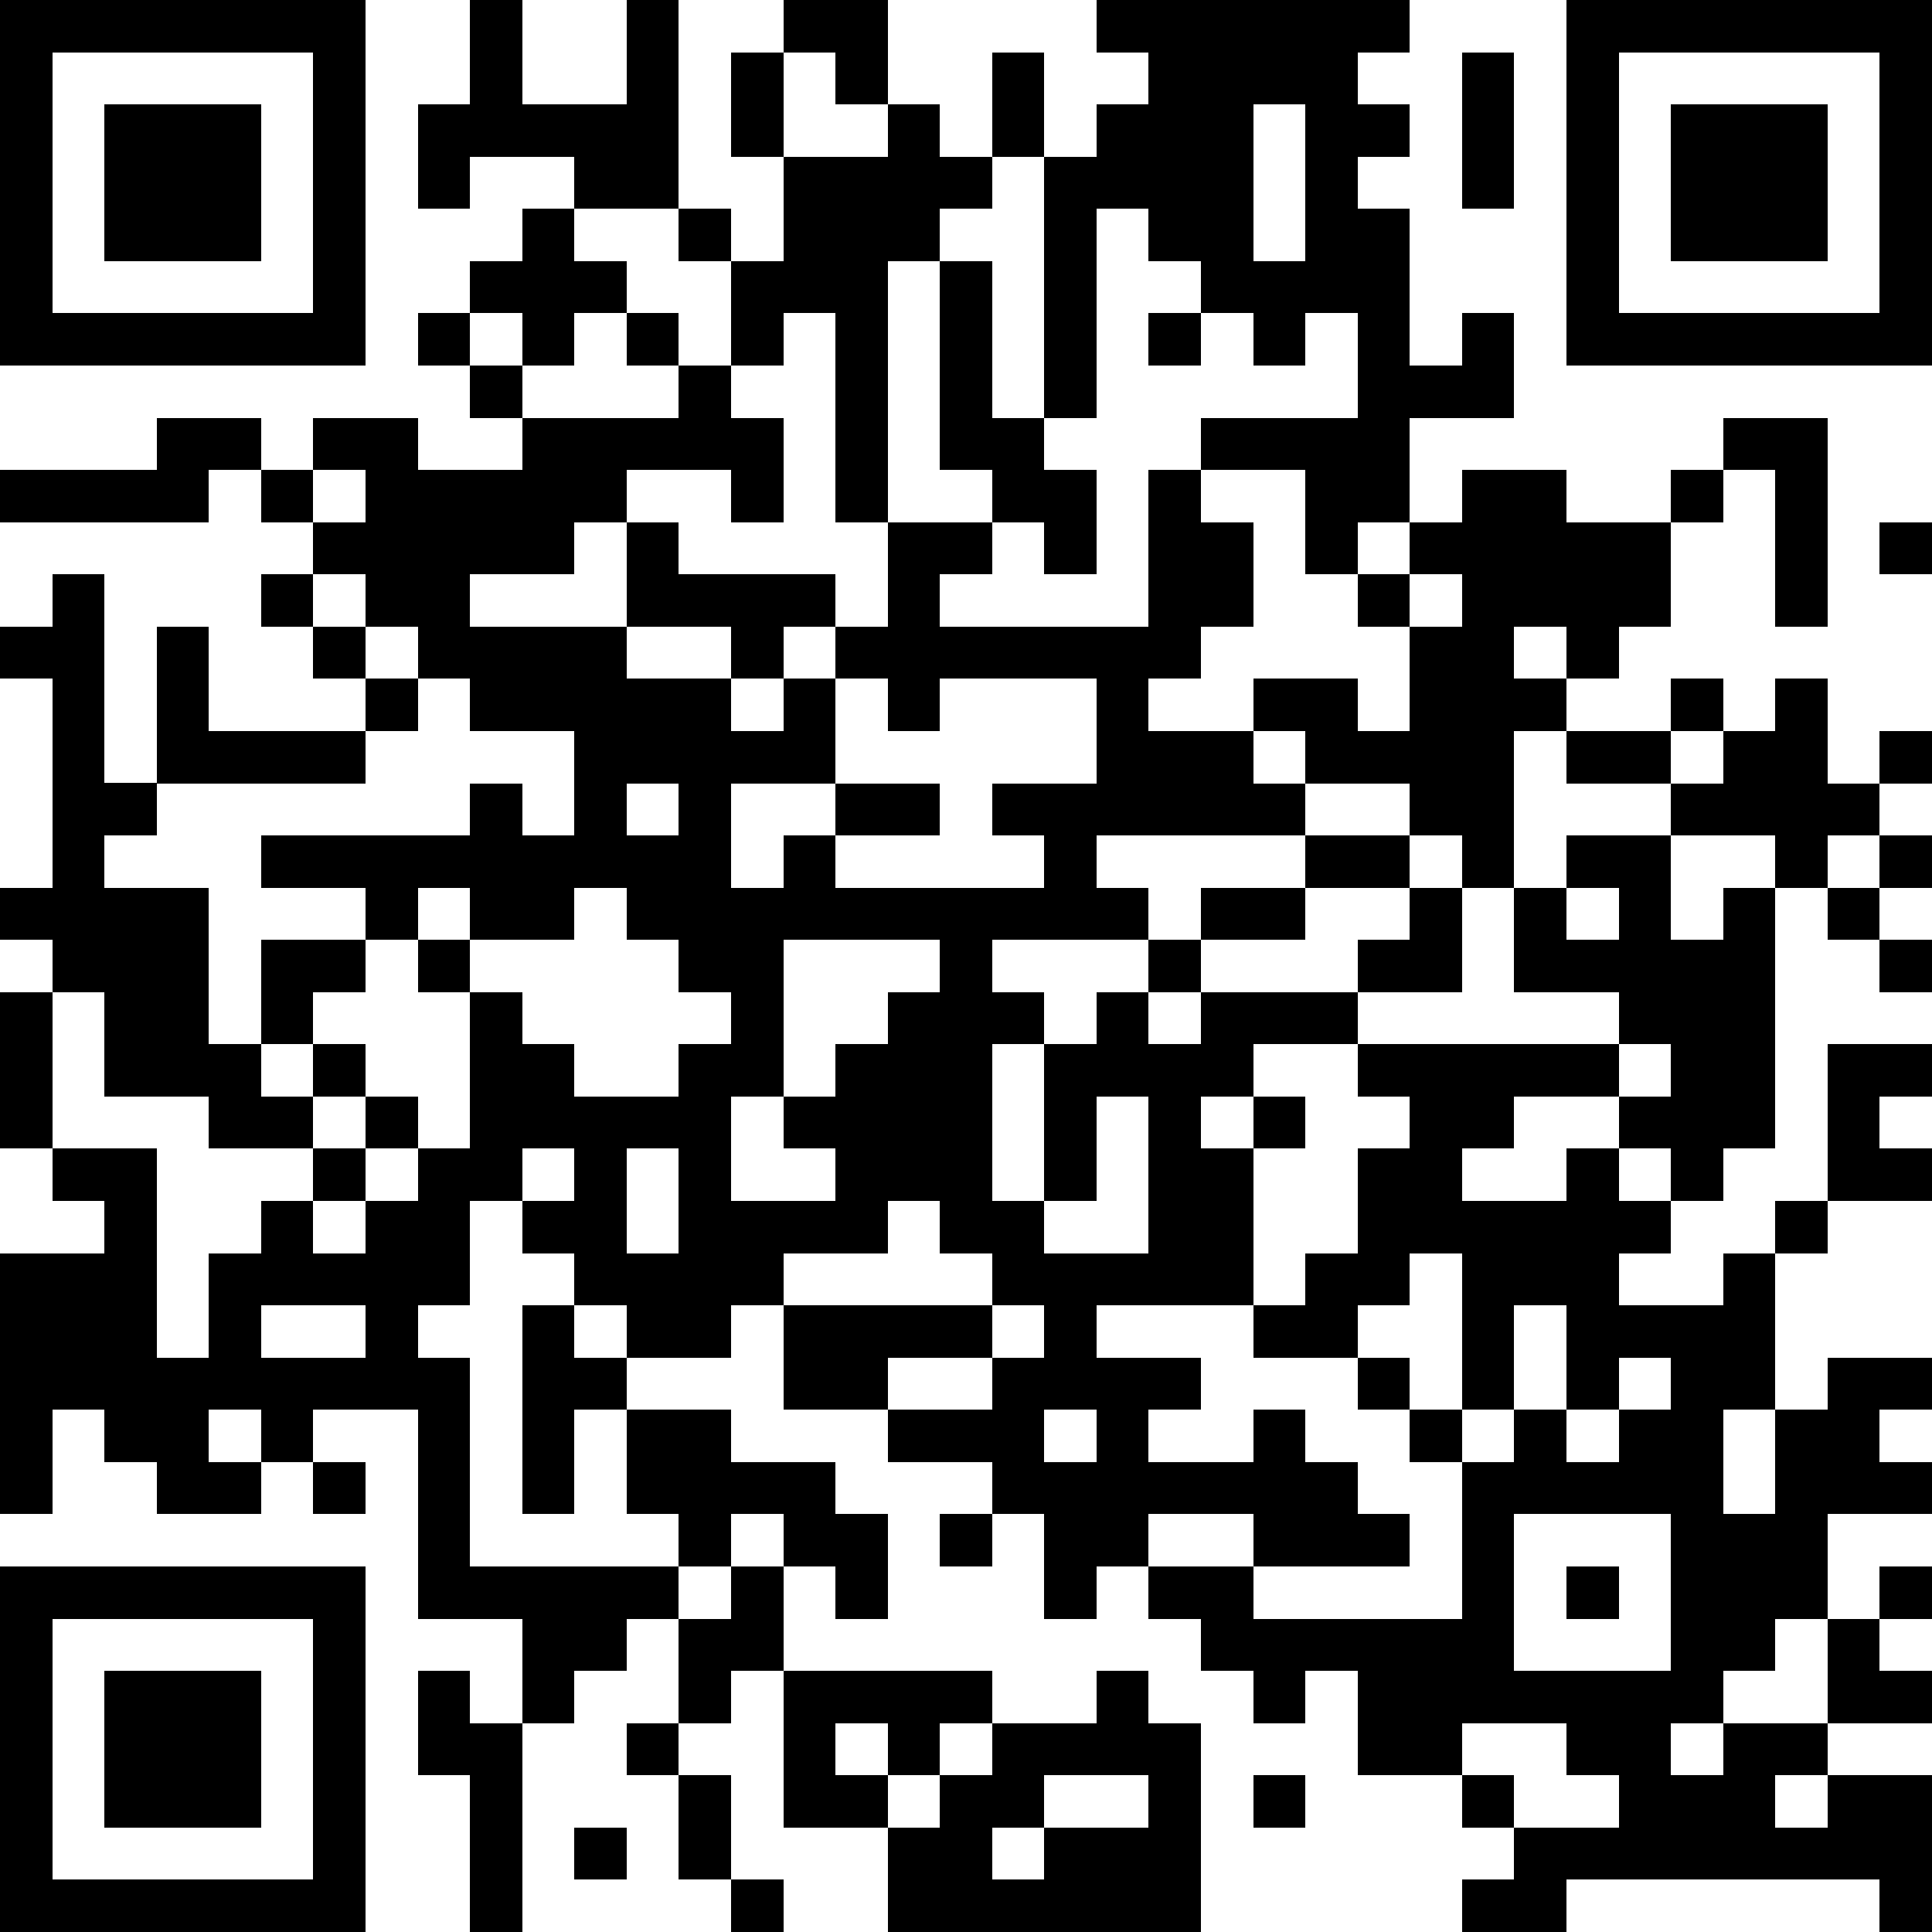 <?xml version="1.0" standalone="yes"?><svg version="1.1" xmlns="http://www.w3.org/2000/svg" xmlns:xlink="http://www.w3.org/1999/xlink" xmlns:ev="http://www.w3.org/2001/xml-events" width="407" height="407" shape-rendering="crispEdges"><path d="M0 0h7v7h-7zM9 0h1v2h2v-2h1v4h-2v-1h-2v1h-1v-2h1zM15 0h2v2h-1v-1h-1zM21 0h6v1h-1v1h1v1h-1v1h1v3h1v-1h1v2h-2v2h-1v1h-1v-2h-2v-1h3v-2h-1v1h-1v-1h-1v-1h-1v-1h-1v4h-1v-5h-1v-2h1v2h1v-1h1v-1h-1zM30 0h7v7h-7zM1 1v5h5v-5zM14 1h1v2h-1zM28 1h1v3h-1zM31 1v5h5v-5zM2 2h3v3h-3zM17 2h1v1h1v1h-1v1h-1v5h-1v-4h-1v1h-1v-2h-1v-1h1v1h1v-2h2zM24 2v3h1v-3zM32 2h3v3h-3zM10 4h1v1h1v1h-1v1h-1v-1h-1v-1h1zM18 5h1v3h1v1h1v2h-1v-1h-1v-1h-1zM8 6h1v1h-1zM12 6h1v1h-1zM22 6h1v1h-1zM9 7h1v1h-1zM13 7h1v1h1v2h-1v-1h-2v1h-1v1h-2v1h3v-2h1v1h3v1h-1v1h-1v-1h-2v1h2v1h1v-1h1v-1h1v-2h2v1h-1v1h4v-3h1v1h1v2h-1v1h-1v1h2v-1h2v1h1v-2h-1v-1h1v-1h1v-1h2v1h2v-1h1v-1h2v4h-1v-3h-1v1h-1v2h-1v1h-1v-1h-1v1h1v1h-1v3h-1v-1h-1v-1h-2v-1h-1v1h1v1h-4v1h1v1h-3v1h1v1h-1v3h1v-3h1v-1h1v-1h1v-1h2v-1h2v1h-2v1h-2v1h-1v1h1v-1h3v-1h1v-1h1v2h-2v1h-2v1h-1v1h1v-1h1v1h-1v3h-3v1h2v1h-1v1h2v-1h1v1h1v1h1v1h-3v-1h-2v1h-1v1h-1v-2h-1v-1h-2v-1h-2v-2h-1v1h-2v-1h-1v-1h-1v-1h-1v2h-1v1h1v4h4v-1h-1v-2h-1v2h-1v-4h1v1h1v1h2v1h2v1h1v2h-1v-1h-1v-1h-1v1h-1v1h-1v1h-1v1h-1v-2h-2v-4h-2v1h-1v-1h-1v1h1v1h-2v-1h-1v-1h-1v2h-1v-5h2v-1h-1v-1h-1v-3h1v-1h-1v-1h1v-4h-1v-1h1v-1h1v4h1v-3h1v2h3v-1h-1v-1h-1v-1h1v-1h-1v-1h-1v1h-4v-1h3v-1h2v1h1v-1h2v1h2v-1h3zM6 9v1h1v-1zM36 10h1v1h-1zM6 11v1h1v-1zM27 11v1h1v-1zM7 12v1h1v-1zM8 13v1h-1v1h-4v1h-1v1h2v3h1v-2h2v-1h-2v-1h4v-1h1v1h1v-2h-2v-1zM16 13v2h-2v2h1v-1h1v-1h2v1h-2v1h4v-1h-1v-1h2v-2h-3v1h-1v-1zM32 13h1v1h-1zM34 13h1v2h1v-1h1v1h-1v1h-1v1h-1v-1h-2v-1h-2v-1h2v1h1v-1h1zM12 15v1h1v-1zM30 16h2v2h1v-1h1v5h-1v1h-1v-1h-1v-1h-2v1h-1v1h2v-1h1v1h1v1h-1v1h2v-1h1v-1h1v-3h2v1h-1v1h1v1h-2v1h-1v3h-1v2h1v-2h1v-1h2v1h-1v1h1v1h-2v2h-1v1h-1v1h-1v1h1v-1h2v-2h1v-1h1v1h-1v1h1v1h-2v1h-1v1h1v-1h2v3h-1v-1h-6v1h-2v-1h1v-1h-1v-1h-2v-2h-1v1h-1v-1h-1v-1h-1v-1h2v1h4v-3h-1v-1h-1v-1h-2v-1h1v-1h1v-2h1v-1h-1v-1h5v-1h-2v-2h1zM36 16h1v1h-1zM8 17v1h-1v1h-1v1h-1v1h1v-1h1v1h-1v1h-2v-1h-2v-2h-1v3h2v4h1v-2h1v-1h1v-1h1v-1h1v1h-1v1h-1v1h1v-1h1v-1h1v-3h-1v-1h1v-1zM11 17v1h-2v1h1v1h1v1h2v-1h1v-1h-1v-1h-1v-1zM30 17v1h1v-1zM35 17h1v1h-1zM15 18v3h-1v2h2v-1h-1v-1h1v-1h1v-1h1v-1zM36 18h1v1h-1zM31 20v1h1v-1zM21 21v2h-1v1h2v-3zM10 22v1h1v-1zM12 22v2h1v-2zM17 23v1h-2v1h4v-1h-1v-1zM27 24v1h-1v1h1v1h1v-3zM5 25v1h2v-1zM19 25v1h-2v1h2v-1h1v-1zM29 25v2h-1v1h1v-1h1v-2zM31 26v1h-1v1h1v-1h1v-1zM20 27v1h1v-1zM6 28h1v1h-1zM18 29h1v1h-1zM29 29v3h3v-3zM0 30h7v7h-7zM14 30h1v2h-1v1h-1v-2h1zM30 30h1v1h-1zM1 31v5h5v-5zM2 32h3v3h-3zM8 32h1v1h1v4h-1v-3h-1zM15 32h4v1h-1v1h-1v-1h-1v1h1v1h-2zM21 32h1v1h1v4h-6v-2h1v-1h1v-1h2zM12 33h1v1h-1zM28 33v1h1v1h2v-1h-1v-1zM13 34h1v2h-1zM20 34v1h-1v1h1v-1h2v-1zM24 34h1v1h-1zM11 35h1v1h-1zM14 36h1v1h-1z" style="fill:#000" transform="translate(0,0) scale(11)"/></svg>
